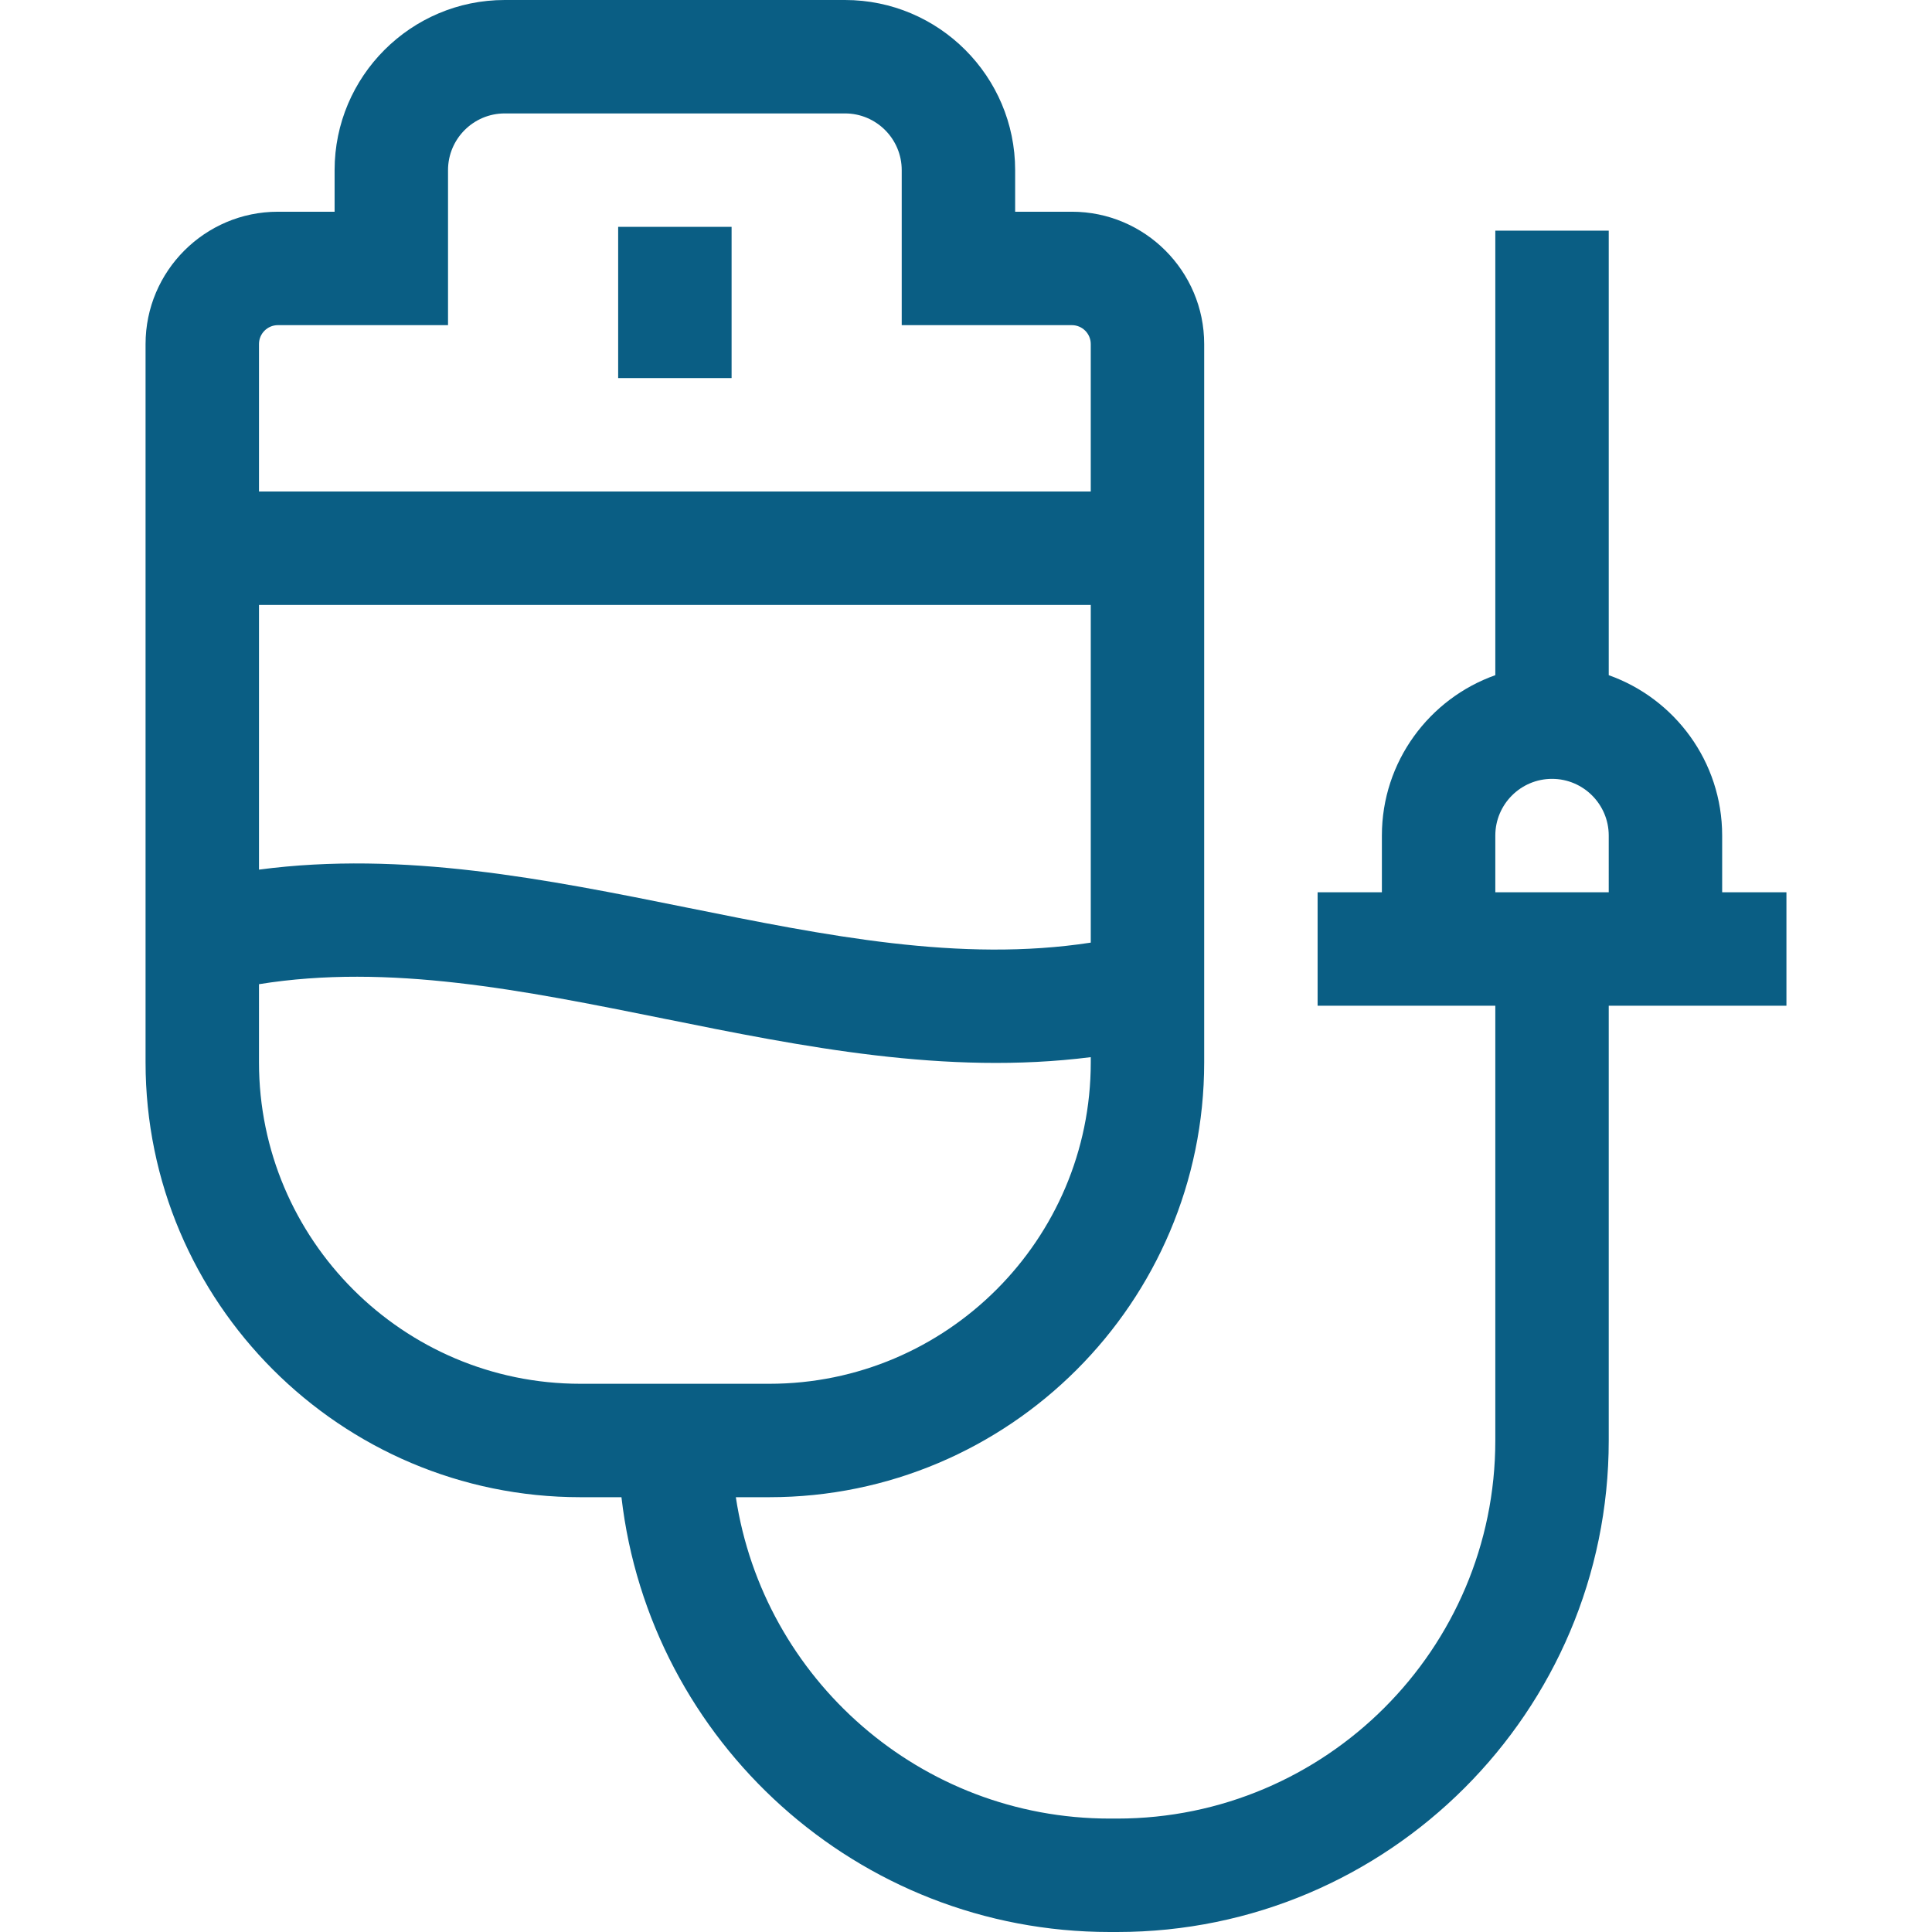 <?xml version="1.0" encoding="UTF-8"?> <svg xmlns="http://www.w3.org/2000/svg" xmlns:xlink="http://www.w3.org/1999/xlink" id="Capa_1" x="0px" y="0px" viewBox="0 0 512 512" style="enable-background:new 0 0 512 512;" xml:space="preserve" width="512px" height="512px" class=""><g><g> <g> <rect x="163.82" y="60.117" width="30.059" height="40.078" data-original="#000000" class="active-path" data-old_color="#000000" fill="#0A5E84"></rect> </g> </g><g> <g> <path d="M456.391,236.462v-15.029c0-19.593-12.566-36.299-30.059-42.503V61.119h-30.059v117.81 c-17.493,6.204-30.059,22.91-30.059,42.503v15.029h-17.033v30.059h47.092v115.225c0,55.248-44.948,100.196-100.196,100.196h-2.004 c-50.141,0-91.795-37.022-99.068-85.166h8.892c63.535,0,115.225-51.69,115.225-115.225V91.178 c0-19.337-15.732-35.069-35.068-35.069h-15.029V45.088C269.025,20.227,248.799,0,223.937,0h-90.176 C108.9,0,88.673,20.227,88.673,45.088V56.11H73.644c-19.337,0-35.069,15.732-35.069,35.069V281.55 c0,63.535,51.69,115.225,115.225,115.225h10.891C172.167,461.543,227.335,512,294.074,512h2.004 c71.822,0,130.254-58.432,130.254-130.254V266.521h47.092v-30.059H456.391z M68.634,91.178c0-2.762,2.247-5.01,5.01-5.01h45.088 v-41.08c0-8.287,6.742-15.029,15.029-15.029h90.176c8.287,0,15.029,6.742,15.029,15.029v41.08h45.088 c2.762,0,5.01,2.247,5.01,5.01v39.076H68.634V91.178z M68.634,160.313h220.431v89.492c-34.63,5.311-69.989-1.813-107.206-9.319 c-36.912-7.446-74.905-15.096-113.224-10.025V160.313z M153.8,366.716c-46.961,0-85.166-38.206-85.166-85.166V260.82 c34.481-5.552,69.951,1.601,107.282,9.132c36.824,7.427,74.728,15.072,113.149,10.204v1.394c0,46.961-38.206,85.166-85.166,85.166 H153.8z M426.333,236.462h-30.059v-15.029c0-8.287,6.742-15.029,15.029-15.029c8.287,0,15.029,6.742,15.029,15.029V236.462z" data-original="#000000" class="active-path" data-old_color="#000000" fill="#0A5E84"></path> </g> </g></g> </svg> 